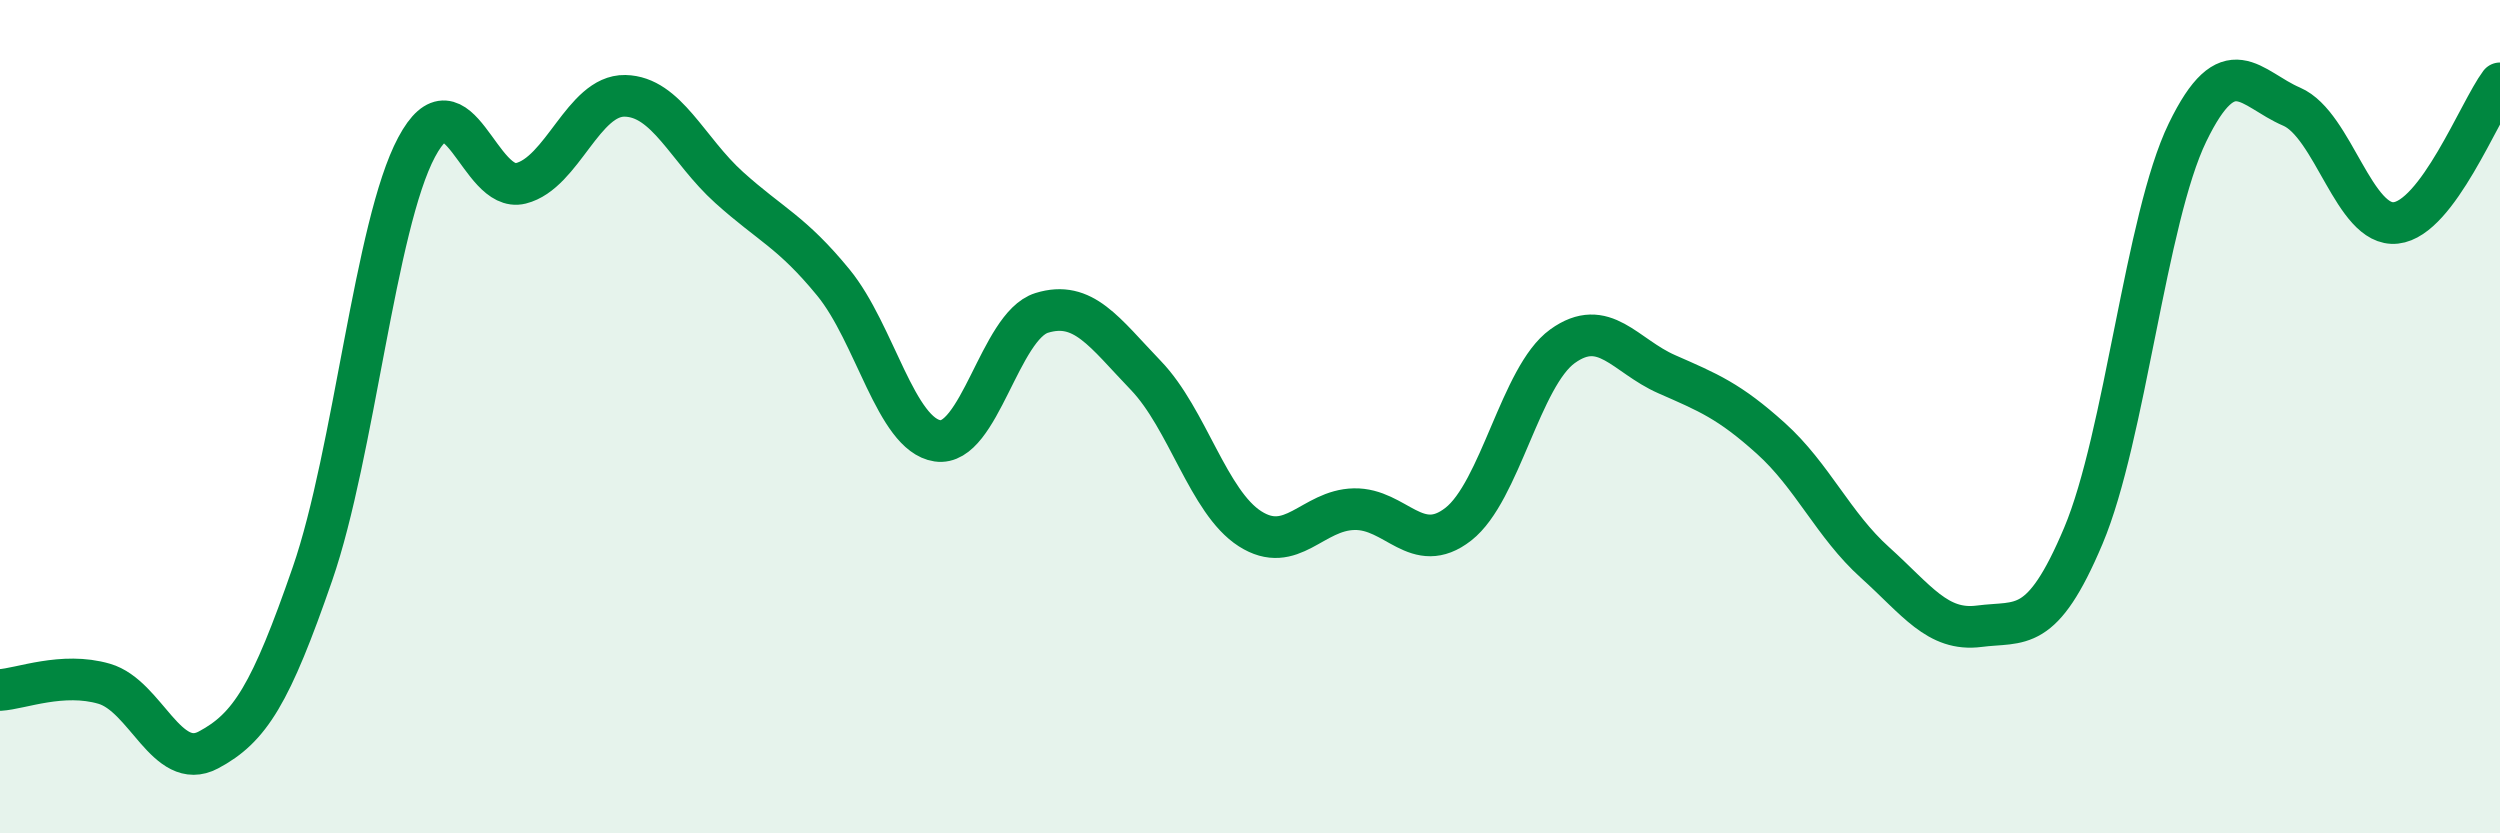
    <svg width="60" height="20" viewBox="0 0 60 20" xmlns="http://www.w3.org/2000/svg">
      <path
        d="M 0,16.56 C 0.5,16.53 1.5,16.12 2.5,16.41 C 3.5,16.7 4,18.53 5,18 C 6,17.47 6.5,16.66 7.5,13.77 C 8.5,10.88 9,5.4 10,3.53 C 11,1.66 11.5,4.65 12.5,4.4 C 13.5,4.15 14,2.28 15,2.3 C 16,2.32 16.5,3.6 17.5,4.5 C 18.5,5.4 19,5.56 20,6.78 C 21,8 21.5,10.43 22.5,10.58 C 23.5,10.73 24,7.82 25,7.51 C 26,7.2 26.5,7.97 27.5,9.01 C 28.5,10.05 29,12.05 30,12.69 C 31,13.33 31.5,12.24 32.5,12.22 C 33.5,12.2 34,13.36 35,12.58 C 36,11.8 36.5,9.03 37.5,8.31 C 38.5,7.59 39,8.54 40,8.98 C 41,9.42 41.5,9.62 42.5,10.52 C 43.5,11.42 44,12.6 45,13.5 C 46,14.4 46.5,15.16 47.5,15.03 C 48.5,14.9 49,15.23 50,12.86 C 51,10.49 51.5,5.24 52.5,3.18 C 53.5,1.12 54,2.13 55,2.56 C 56,2.99 56.5,5.46 57.5,5.35 C 58.5,5.24 59.5,2.67 60,2L60 20L0 20Z"
        fill="#008740"
        opacity="0.1"
        stroke-linecap="round"
        stroke-linejoin="round"
      />
      <path
        d="M 0,16.56 C 0.5,16.53 1.5,16.12 2.5,16.41 C 3.5,16.7 4,18.53 5,18 C 6,17.47 6.5,16.66 7.5,13.77 C 8.5,10.88 9,5.4 10,3.53 C 11,1.66 11.5,4.65 12.5,4.4 C 13.5,4.15 14,2.28 15,2.3 C 16,2.32 16.5,3.6 17.5,4.5 C 18.5,5.4 19,5.56 20,6.78 C 21,8 21.5,10.43 22.5,10.58 C 23.5,10.73 24,7.82 25,7.51 C 26,7.2 26.5,7.97 27.5,9.01 C 28.5,10.05 29,12.05 30,12.69 C 31,13.33 31.5,12.24 32.5,12.22 C 33.5,12.2 34,13.36 35,12.58 C 36,11.8 36.5,9.03 37.5,8.31 C 38.5,7.59 39,8.54 40,8.98 C 41,9.42 41.5,9.62 42.5,10.52 C 43.5,11.42 44,12.6 45,13.5 C 46,14.4 46.5,15.16 47.5,15.03 C 48.5,14.9 49,15.23 50,12.86 C 51,10.49 51.5,5.24 52.5,3.18 C 53.5,1.12 54,2.13 55,2.56 C 56,2.99 56.5,5.46 57.5,5.35 C 58.5,5.24 59.5,2.67 60,2"
        stroke="#008740"
        stroke-width="1"
        fill="none"
        stroke-linecap="round"
        stroke-linejoin="round"
      />
    </svg>
  